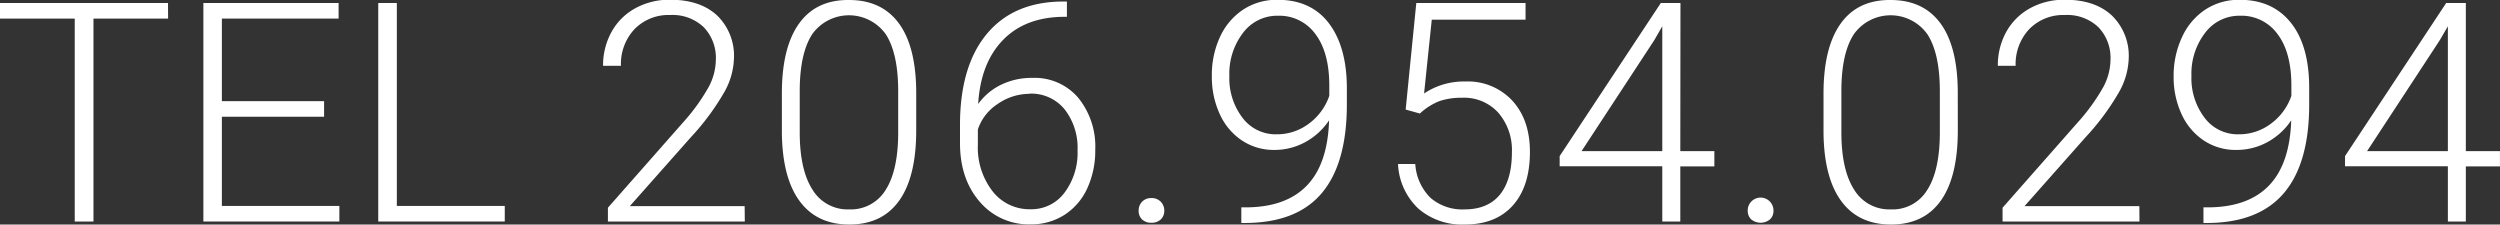 <?xml version="1.0" encoding="UTF-8"?> <svg xmlns="http://www.w3.org/2000/svg" id="Layer_1" data-name="Layer 1" viewBox="0 0 491.07 44.11"><rect x="0" y="0" width="491.07" height="44.11" fill="#333333" stroke="none"/><defs><style>.cls-1{fill:#fff;}</style></defs><path class="cls-1" d="M54.66,42.35H40V82.21H36.32V42.35H21.64V39.29h33Z" transform="translate(-21.64 -38.7)"></path><path class="cls-1" d="M85.3,61.63H65.22V79.15H88.3v3.06H61.59V39.29H88.15v3.06H65.22V58.57H85.3Z" transform="translate(-21.64 -38.7)"></path><path class="cls-1" d="M99.59,79.15h21.2v3.06H95.94V39.29h3.65Z" transform="translate(-21.64 -38.7)"></path><path class="cls-1" d="M167.94,82.21H141.05V79.5l14.71-16.69a38.54,38.54,0,0,0,5.07-7,11.55,11.55,0,0,0,1.42-5.34,8.68,8.68,0,0,0-2.39-6.44,8.9,8.9,0,0,0-6.58-2.38,9.3,9.3,0,0,0-7,2.77,10,10,0,0,0-2.67,7.2H140.1a13.53,13.53,0,0,1,1.64-6.61,11.76,11.76,0,0,1,4.66-4.67,13.81,13.81,0,0,1,6.88-1.69q5.9,0,9.22,3.09a11,11,0,0,1,3.31,8.43,14.29,14.29,0,0,1-1.87,6.58,48.4,48.4,0,0,1-6.59,8.9l-12,13.54h22.56Z" transform="translate(-21.64 -38.7)"></path><path class="cls-1" d="M201.61,64.32q0,9.08-3.34,13.78t-9.81,4.7q-6.37,0-9.76-4.61t-3.48-13.43v-7.7q0-9,3.36-13.71t9.82-4.65q6.36,0,9.73,4.49t3.48,13.26Zm-3.54-7.7q0-7.36-2.4-11.14a8.88,8.88,0,0,0-14.47-.09q-2.41,3.69-2.47,10.88V64.7q0,7.33,2.49,11.23a8.06,8.06,0,0,0,7.24,3.9A8,8,0,0,0,195.61,76q2.43-3.8,2.46-11.14Z" transform="translate(-21.64 -38.7)"></path><path class="cls-1" d="M231.21,39V42h-.41c-5.14,0-9.17,1.51-12.12,4.53s-4.58,7.22-4.9,12.6a12,12,0,0,1,4.51-3.79A13.73,13.73,0,0,1,224.43,54a11.25,11.25,0,0,1,9,3.9,15.18,15.18,0,0,1,3.35,10.22,17.73,17.73,0,0,1-1.56,7.55,12.22,12.22,0,0,1-4.48,5.23,12.08,12.08,0,0,1-6.67,1.87,12.63,12.63,0,0,1-10-4.46q-3.87-4.47-3.86-11.55V63.26q0-11.53,5.24-17.86T230.32,39Zm-7.34,18.13a10.94,10.94,0,0,0-6.27,2,9.56,9.56,0,0,0-3.88,5v3a14,14,0,0,0,2.88,9.13,9.17,9.17,0,0,0,7.47,3.54,8.07,8.07,0,0,0,6.68-3.27,13,13,0,0,0,2.55-8.25,12.28,12.28,0,0,0-2.55-8.12A8.49,8.49,0,0,0,223.87,57.09Z" transform="translate(-21.64 -38.7)"></path><path class="cls-1" d="M245.3,80.09a2.49,2.49,0,0,1,.66-1.75,2.39,2.39,0,0,1,1.84-.73,2.43,2.43,0,0,1,1.86.73,2.46,2.46,0,0,1,.68,1.75,2.3,2.3,0,0,1-.68,1.7,2.55,2.55,0,0,1-1.86.66,2.5,2.5,0,0,1-1.84-.66A2.32,2.32,0,0,1,245.3,80.09Z" transform="translate(-21.64 -38.7)"></path><path class="cls-1" d="M282.71,62.34A13.25,13.25,0,0,1,278,66.63,12.54,12.54,0,0,1,272,68.15a11.28,11.28,0,0,1-6.46-1.89,12.31,12.31,0,0,1-4.33-5.21,17.28,17.28,0,0,1-1.53-7.29A17.92,17.92,0,0,1,261.26,46a12.89,12.89,0,0,1,4.57-5.41,12,12,0,0,1,6.77-1.93c4.3,0,7.66,1.5,10,4.52s3.6,7.3,3.6,12.84v3.19q0,11.61-4.95,17.45t-15.13,5.84h-.65l0-3.07h1.24q7.69-.12,11.71-4.36T282.71,62.34Zm-10.32,2.74a10.38,10.38,0,0,0,6.36-2.1,11.36,11.36,0,0,0,4-5.45v-2c0-4.36-.91-7.73-2.73-10.14a8.74,8.74,0,0,0-7.35-3.6,8.39,8.39,0,0,0-6.87,3.37,13.18,13.18,0,0,0-2.68,8.48,12.76,12.76,0,0,0,2.58,8.19A8.12,8.12,0,0,0,272.39,65.08Z" transform="translate(-21.64 -38.7)"></path><path class="cls-1" d="M297.75,60.22l2.09-20.93H321.3v3.27H302.88l-1.51,14.5a14,14,0,0,1,8.08-2.35,11.91,11.91,0,0,1,9.26,3.77q3.45,3.78,3.45,10.05,0,6.78-3.36,10.53t-9.46,3.74a13.1,13.1,0,0,1-9.09-3.12,12.81,12.81,0,0,1-4-8.76h3.39a10.22,10.22,0,0,0,3,6.65,9.58,9.58,0,0,0,6.7,2.26c3.06,0,5.38-1,6.94-2.92s2.34-4.72,2.34-8.32A11.19,11.19,0,0,0,316,60.9a9.05,9.05,0,0,0-7.17-3,13.59,13.59,0,0,0-4.36.63A12,12,0,0,0,300.55,61Z" transform="translate(-21.64 -38.7)"></path><path class="cls-1" d="M351.7,68.39h6.69v3H351.7V82.21h-3.54V71.36H328v-2l19.87-30.07h3.86Zm-19.4,0h15.86V43.86l-1.56,2.71Z" transform="translate(-21.64 -38.7)"></path><path class="cls-1" d="M364.94,80.09a2.49,2.49,0,0,1,.66-1.75A2.53,2.53,0,0,1,370,80.09a2.26,2.26,0,0,1-.68,1.7,2.92,2.92,0,0,1-3.7,0A2.32,2.32,0,0,1,364.94,80.09Z" transform="translate(-21.64 -38.7)"></path><path class="cls-1" d="M406.21,64.32q0,9.08-3.33,13.78t-9.81,4.7q-6.37,0-9.76-4.61t-3.48-13.43v-7.7q0-9,3.36-13.71T393,38.7q6.36,0,9.73,4.49t3.47,13.26Zm-3.53-7.7q0-7.36-2.41-11.14a8.87,8.87,0,0,0-14.46-.09q-2.42,3.69-2.47,10.88V64.7q0,7.33,2.49,11.23a8.06,8.06,0,0,0,7.24,3.9A7.94,7.94,0,0,0,400.21,76q2.44-3.8,2.47-11.14Z" transform="translate(-21.64 -38.7)"></path><path class="cls-1" d="M441.89,82.21H415V79.5l14.71-16.69a38.54,38.54,0,0,0,5.07-7,11.55,11.55,0,0,0,1.42-5.34,8.68,8.68,0,0,0-2.39-6.44,8.88,8.88,0,0,0-6.57-2.38,9.32,9.32,0,0,0-7,2.77,10,10,0,0,0-2.67,7.2h-3.5a13.52,13.52,0,0,1,1.63-6.61,11.83,11.83,0,0,1,4.66-4.67,13.85,13.85,0,0,1,6.89-1.69q5.89,0,9.21,3.09a11,11,0,0,1,3.32,8.43,14.31,14.31,0,0,1-1.88,6.58,48.4,48.4,0,0,1-6.59,8.9l-12,13.54h22.56Z" transform="translate(-21.64 -38.7)"></path><path class="cls-1" d="M471.7,62.34A13.25,13.25,0,0,1,467,66.63a12.58,12.58,0,0,1-6.08,1.52,11.25,11.25,0,0,1-6.45-1.89,12.34,12.34,0,0,1-4.34-5.21,17.28,17.28,0,0,1-1.53-7.29A17.92,17.92,0,0,1,450.25,46a12.82,12.82,0,0,1,4.57-5.41,12,12,0,0,1,6.76-1.93q6.46,0,10.06,4.52t3.59,12.84v3.19q0,11.61-5,17.45t-15.12,5.84h-.65l0-3.07h1.23q7.69-.12,11.71-4.36T471.7,62.34Zm-10.32,2.74a10.37,10.37,0,0,0,6.35-2.1,11.3,11.3,0,0,0,4-5.45v-2c0-4.36-.9-7.73-2.72-10.14a8.75,8.75,0,0,0-7.36-3.6,8.39,8.39,0,0,0-6.87,3.37,13.18,13.18,0,0,0-2.68,8.48,12.81,12.81,0,0,0,2.58,8.19A8.12,8.12,0,0,0,461.38,65.08Z" transform="translate(-21.64 -38.7)"></path><path class="cls-1" d="M506,68.39h6.7v3H506V82.21h-3.53V71.36h-20.2v-2l19.87-30.07H506Zm-19.4,0h15.87V43.86l-1.57,2.71Z" transform="translate(-21.64 -38.7)"></path></svg> 